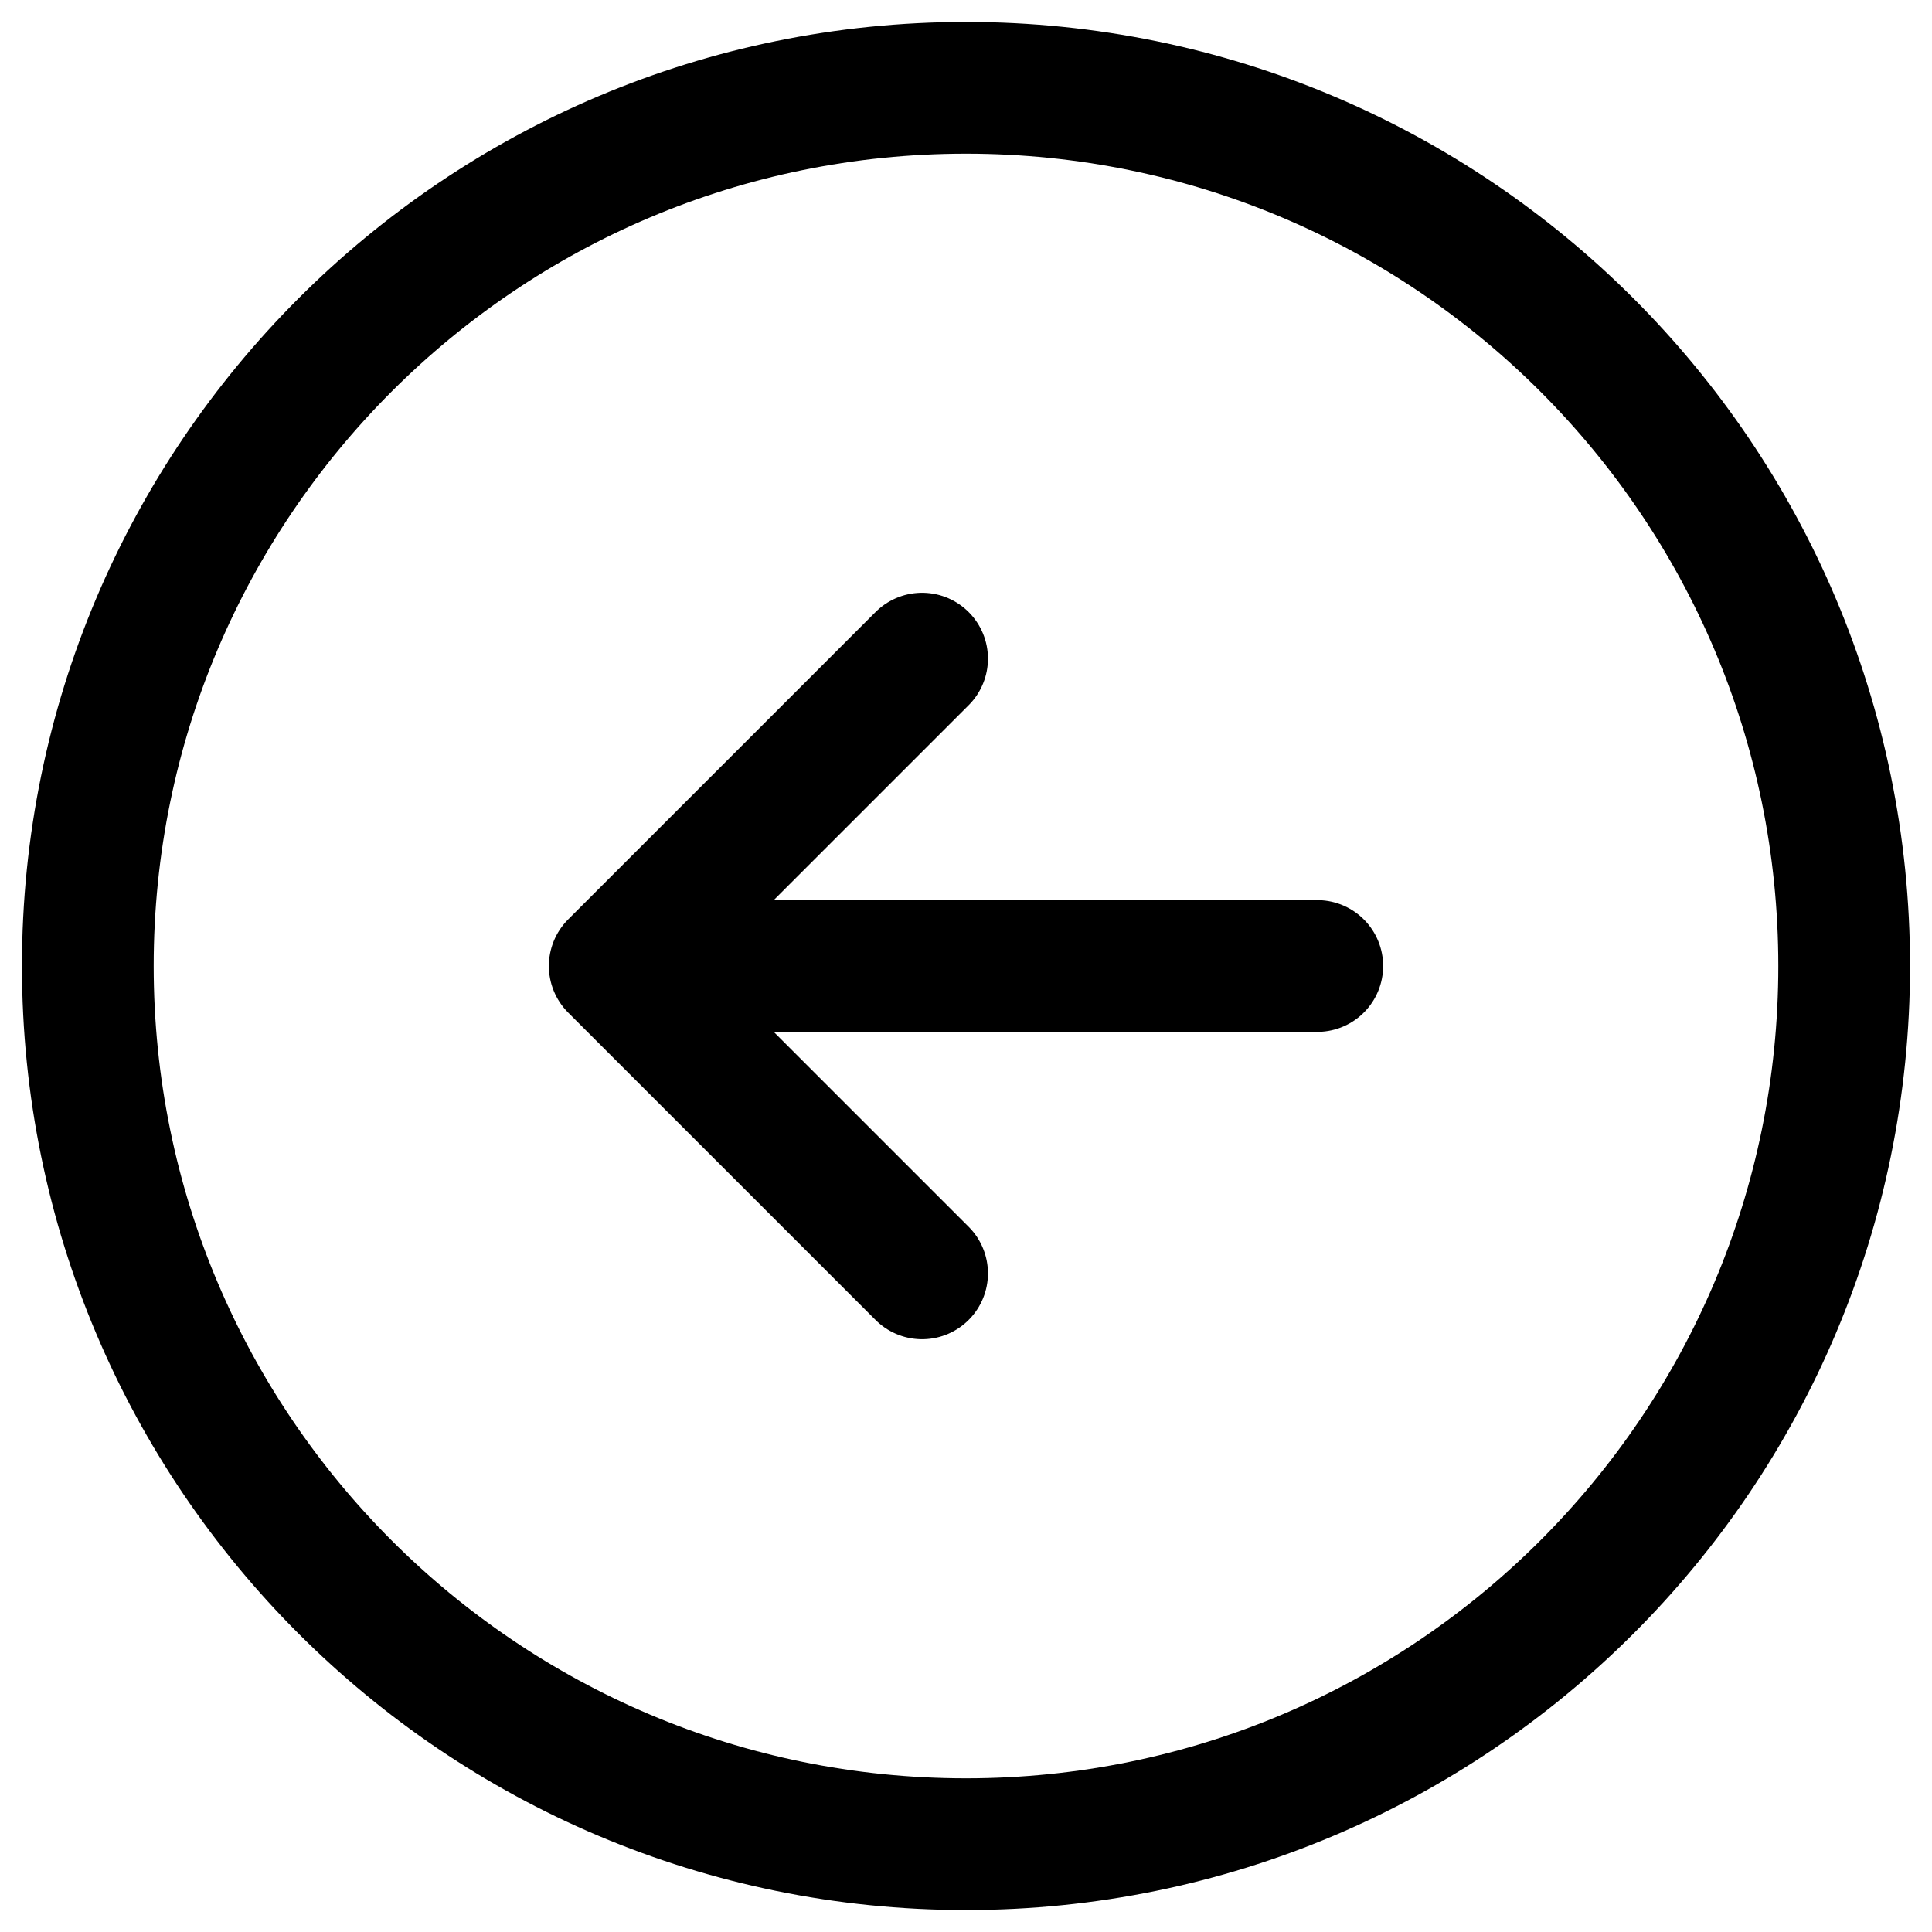 <svg width="22" height="22" viewBox="0 0 22 22" fill="none" xmlns="http://www.w3.org/2000/svg">
<path d="M15 11H7M7 11L10.5 7.5M7 11L10.5 14.5M11 21C5.477 21 1 16.523 1 11C1 5.477 5.477 1 11 1C16.523 1 21 5.477 21 11C21 16.523 16.523 21 11 21Z" stroke="black" stroke-width="1.5" stroke-linecap="round" stroke-linejoin="round"/>
</svg>
